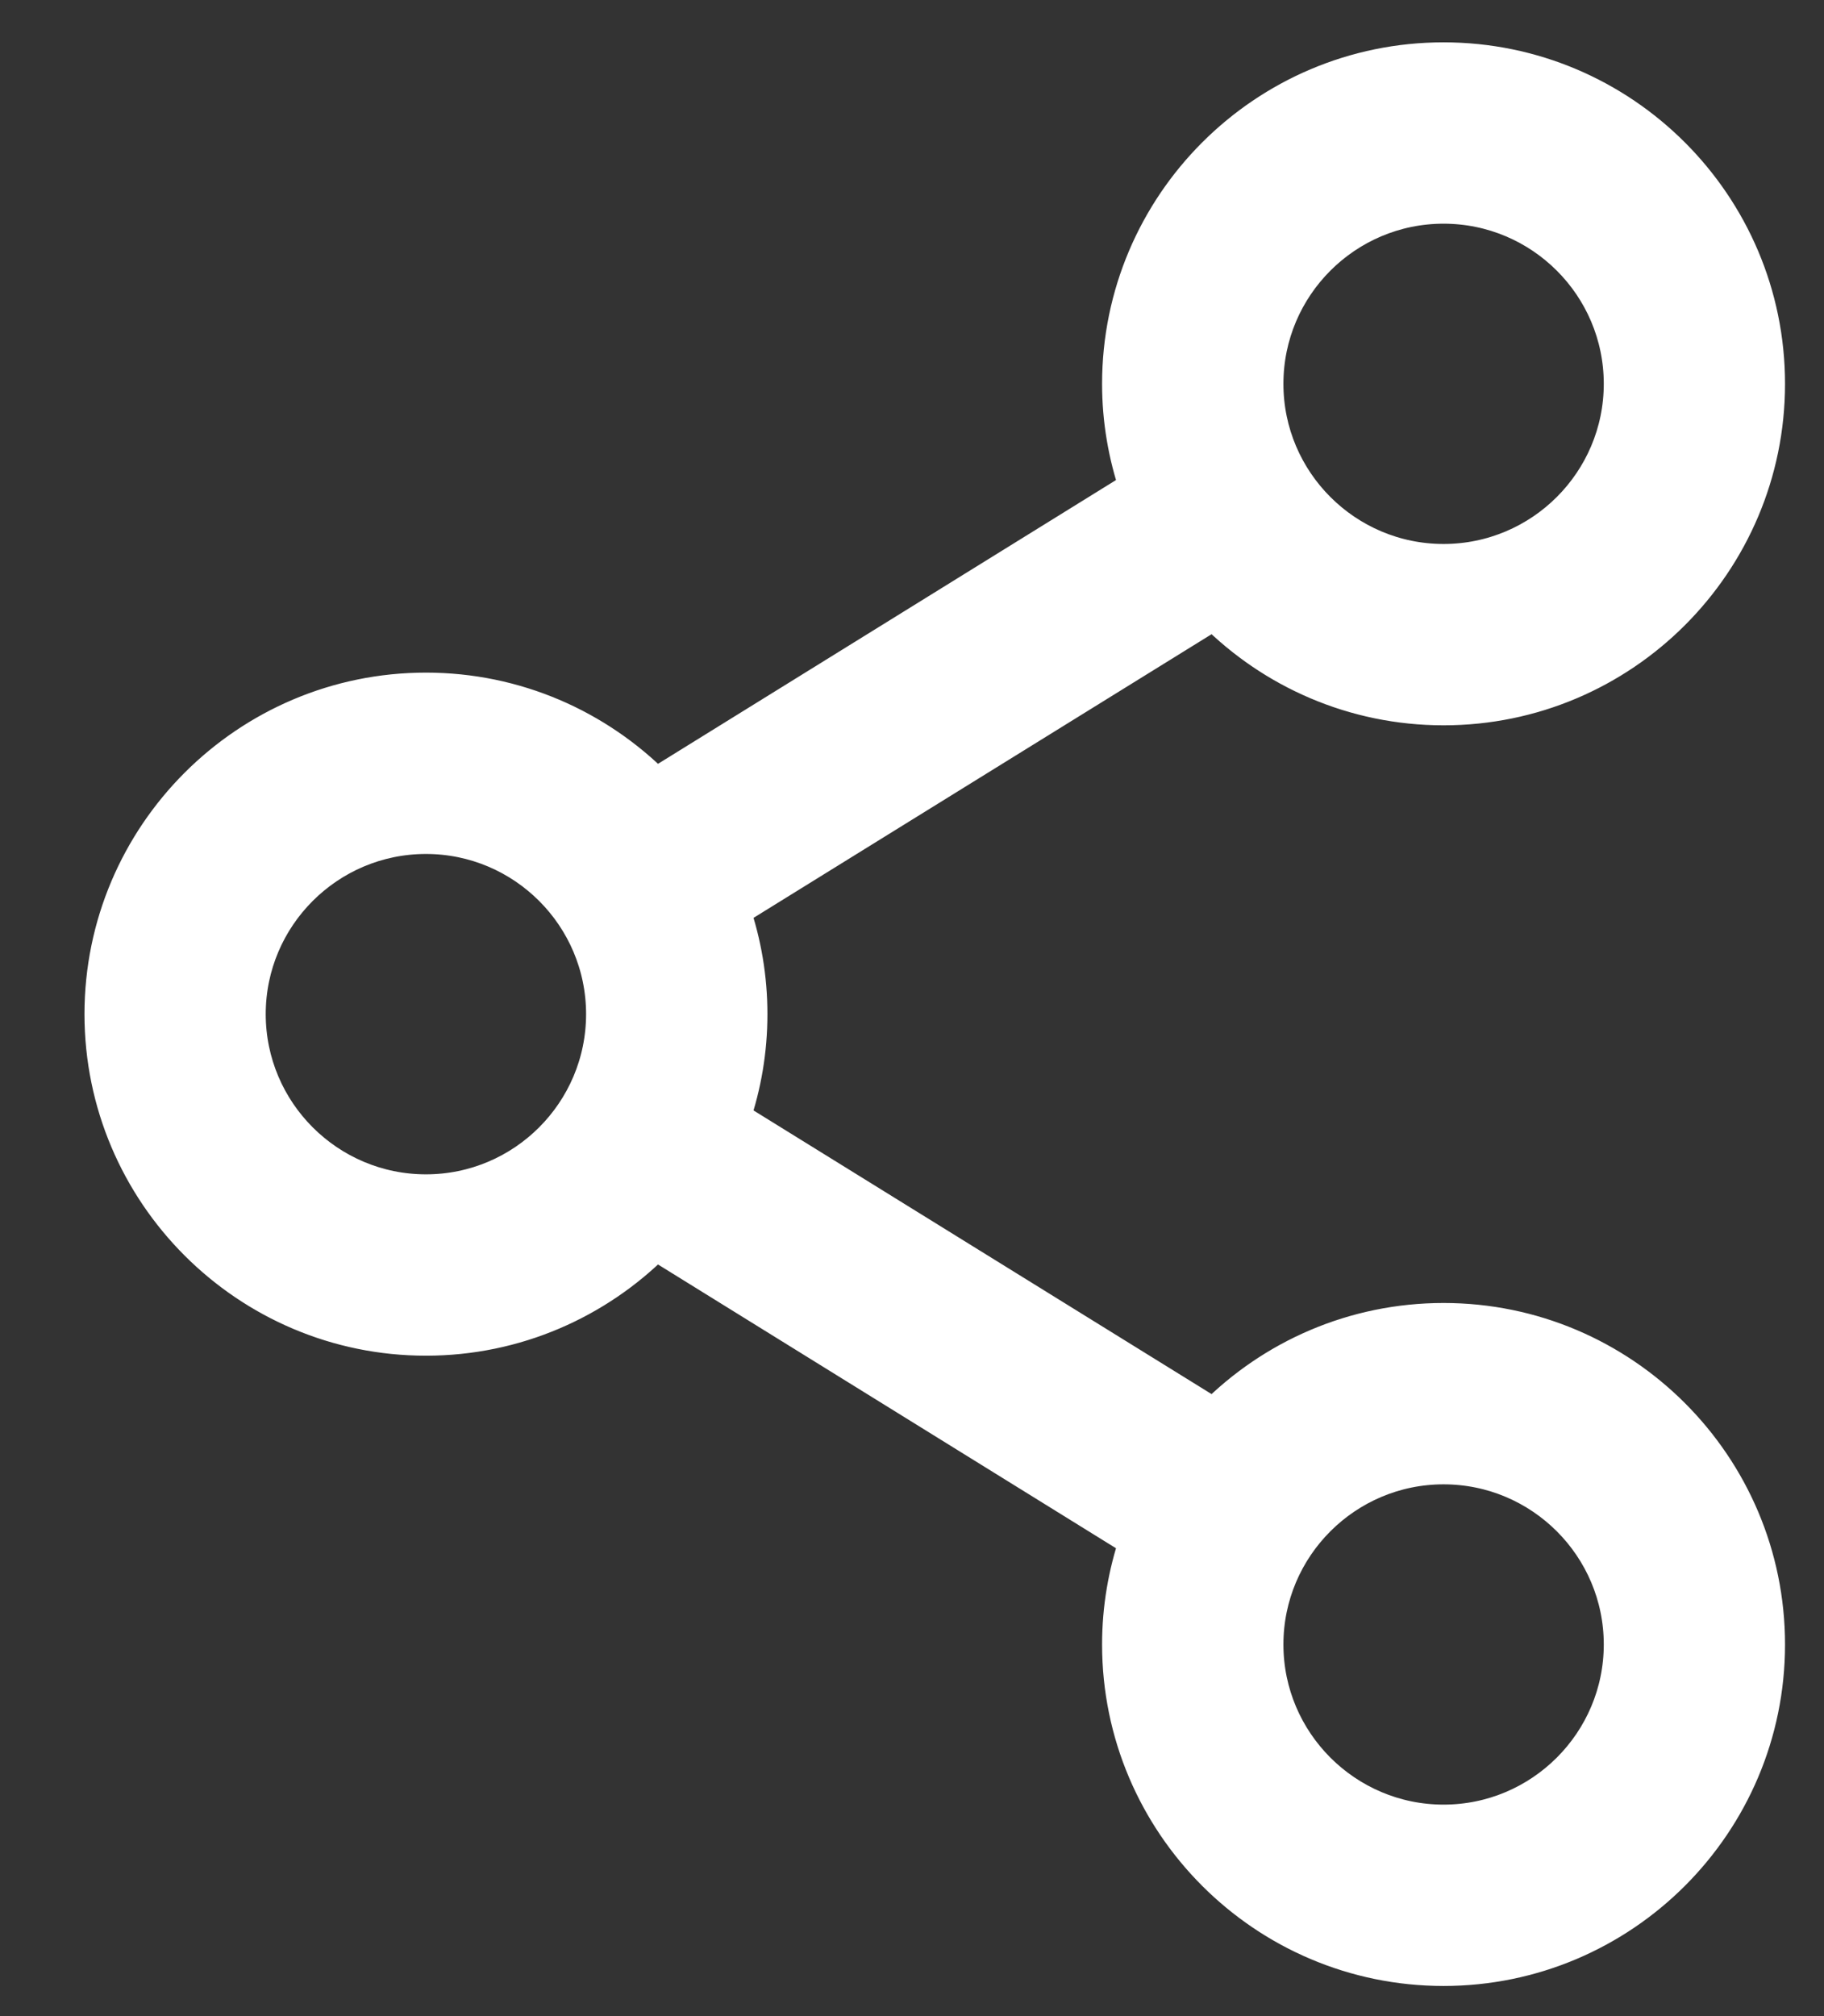 <svg width="19" height="21" viewBox="0 0 19 21" fill="none" xmlns="http://www.w3.org/2000/svg">
<rect x="0" y="0" width="19" height="21" fill="#333333" stroke="none"/>
<path d="M15.037 13.753C14.103 13.753 13.256 14.134 12.645 14.749L7.634 11.646C7.75 11.306 7.813 10.942 7.813 10.563C7.813 10.185 7.75 9.821 7.634 9.481L12.645 6.378C13.256 6.992 14.103 7.374 15.037 7.374C16.899 7.374 18.413 5.86 18.413 3.998C18.413 2.136 16.899 0.622 15.037 0.622C13.175 0.622 11.661 2.136 11.661 3.998C11.661 4.377 11.725 4.74 11.84 5.08L6.83 8.184C6.218 7.569 5.371 7.187 4.437 7.187C2.575 7.187 1.061 8.702 1.061 10.563C1.061 12.425 2.575 13.94 4.437 13.94C5.371 13.94 6.218 13.558 6.83 12.943L11.84 16.047C11.725 16.387 11.661 16.75 11.661 17.129C11.661 18.991 13.175 20.505 15.037 20.505C16.899 20.505 18.413 18.991 18.413 17.129C18.413 15.267 16.899 13.753 15.037 13.753ZM13.188 3.998C13.188 2.978 14.018 2.149 15.037 2.149C16.057 2.149 16.887 2.978 16.887 3.998C16.887 5.018 16.057 5.847 15.037 5.847C14.018 5.847 13.188 5.018 13.188 3.998ZM4.437 12.413C3.417 12.413 2.587 11.583 2.587 10.563C2.587 9.544 3.417 8.714 4.437 8.714C5.457 8.714 6.286 9.544 6.286 10.563C6.286 11.583 5.457 12.413 4.437 12.413ZM13.188 17.129C13.188 16.109 14.018 15.28 15.037 15.28C16.057 15.28 16.887 16.109 16.887 17.129C16.887 18.148 16.057 18.978 15.037 18.978C14.018 18.978 13.188 18.148 13.188 17.129Z" fill="white" stroke="white" stroke-width="0.362"/>
</svg>
